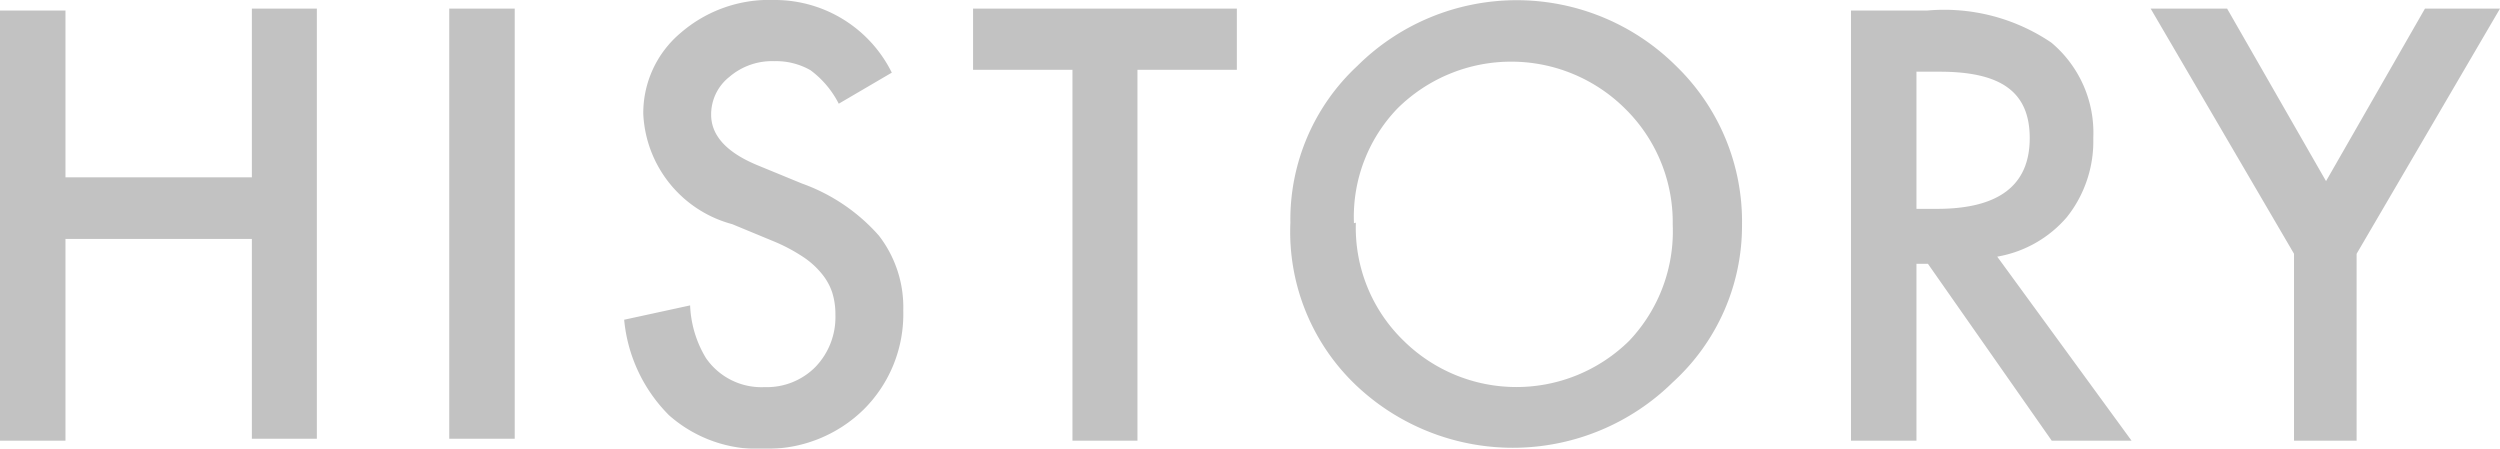 <svg xmlns="http://www.w3.org/2000/svg" viewBox="0 0 52.31 9.39"><defs><style>.cls-1{opacity:.3}.cls-2{fill:#333}</style></defs><title>heading-history</title><g id="レイヤー_2" data-name="レイヤー 2"><g class="cls-1" id="text"><path class="cls-2" d="M1.37 3.71h3.9V.18h1.36v9H5.27V5h-3.9v4.22H0v-9h1.37zm9.4-3.53v9H9.4v-9zm7.89 1.34l-1.11.65a2 2 0 0 0-.59-.7 1.45 1.45 0 0 0-.76-.19 1.37 1.37 0 0 0-.94.33 1 1 0 0 0-.38.79c0 .44.33.8 1 1.07l.9.37a3.89 3.89 0 0 1 1.61 1.09 2.45 2.45 0 0 1 .51 1.57 2.81 2.81 0 0 1-.83 2.07 2.88 2.88 0 0 1-2.07.82 2.81 2.81 0 0 1-2-.7 3.25 3.25 0 0 1-.94-2l1.38-.3a2.3 2.3 0 0 0 .33 1.1A1.41 1.41 0 0 0 16 8.1a1.43 1.43 0 0 0 1.06-.42 1.5 1.5 0 0 0 .42-1.09 1.51 1.51 0 0 0-.07-.48 1.23 1.23 0 0 0-.23-.4 1.73 1.73 0 0 0-.4-.35 3.57 3.57 0 0 0-.59-.31l-.87-.36a2.51 2.51 0 0 1-1.86-2.3 2.19 2.19 0 0 1 .78-1.7A2.83 2.83 0 0 1 16.21 0a2.73 2.73 0 0 1 2.45 1.52zm5.14-.06v7.76h-1.36V1.46h-2.08V.18h5.52v1.28zm3.2 3.2a4.39 4.39 0 0 1 1.4-3.28 4.73 4.73 0 0 1 6.67 0 4.53 4.53 0 0 1 1.38 3.32A4.43 4.43 0 0 1 35 8a4.77 4.77 0 0 1-6.53.15A4.43 4.43 0 0 1 27 4.66zm1.37 0a3.29 3.29 0 0 0 1 2.47 3.36 3.36 0 0 0 4.72 0A3.33 3.33 0 0 0 35 4.7a3.33 3.33 0 0 0-1-2.43 3.38 3.38 0 0 0-4.76 0 3.27 3.27 0 0 0-.91 2.4zm13.42.71l2.81 3.85h-1.67l-2.59-3.7h-.24v3.7h-1.37v-9h1.6a4 4 0 0 1 2.59.67 2.46 2.46 0 0 1 .88 2 2.55 2.55 0 0 1-.55 1.65 2.47 2.47 0 0 1-1.46.83zm-1.69-1h.43c1.29 0 1.94-.49 1.94-1.48s-.63-1.39-1.89-1.39h-.48zm7.9.94L45 .18h1.6l2.07 3.61L50.74.18h1.57l-3 5.13v3.91H48z"/></g></g></svg>